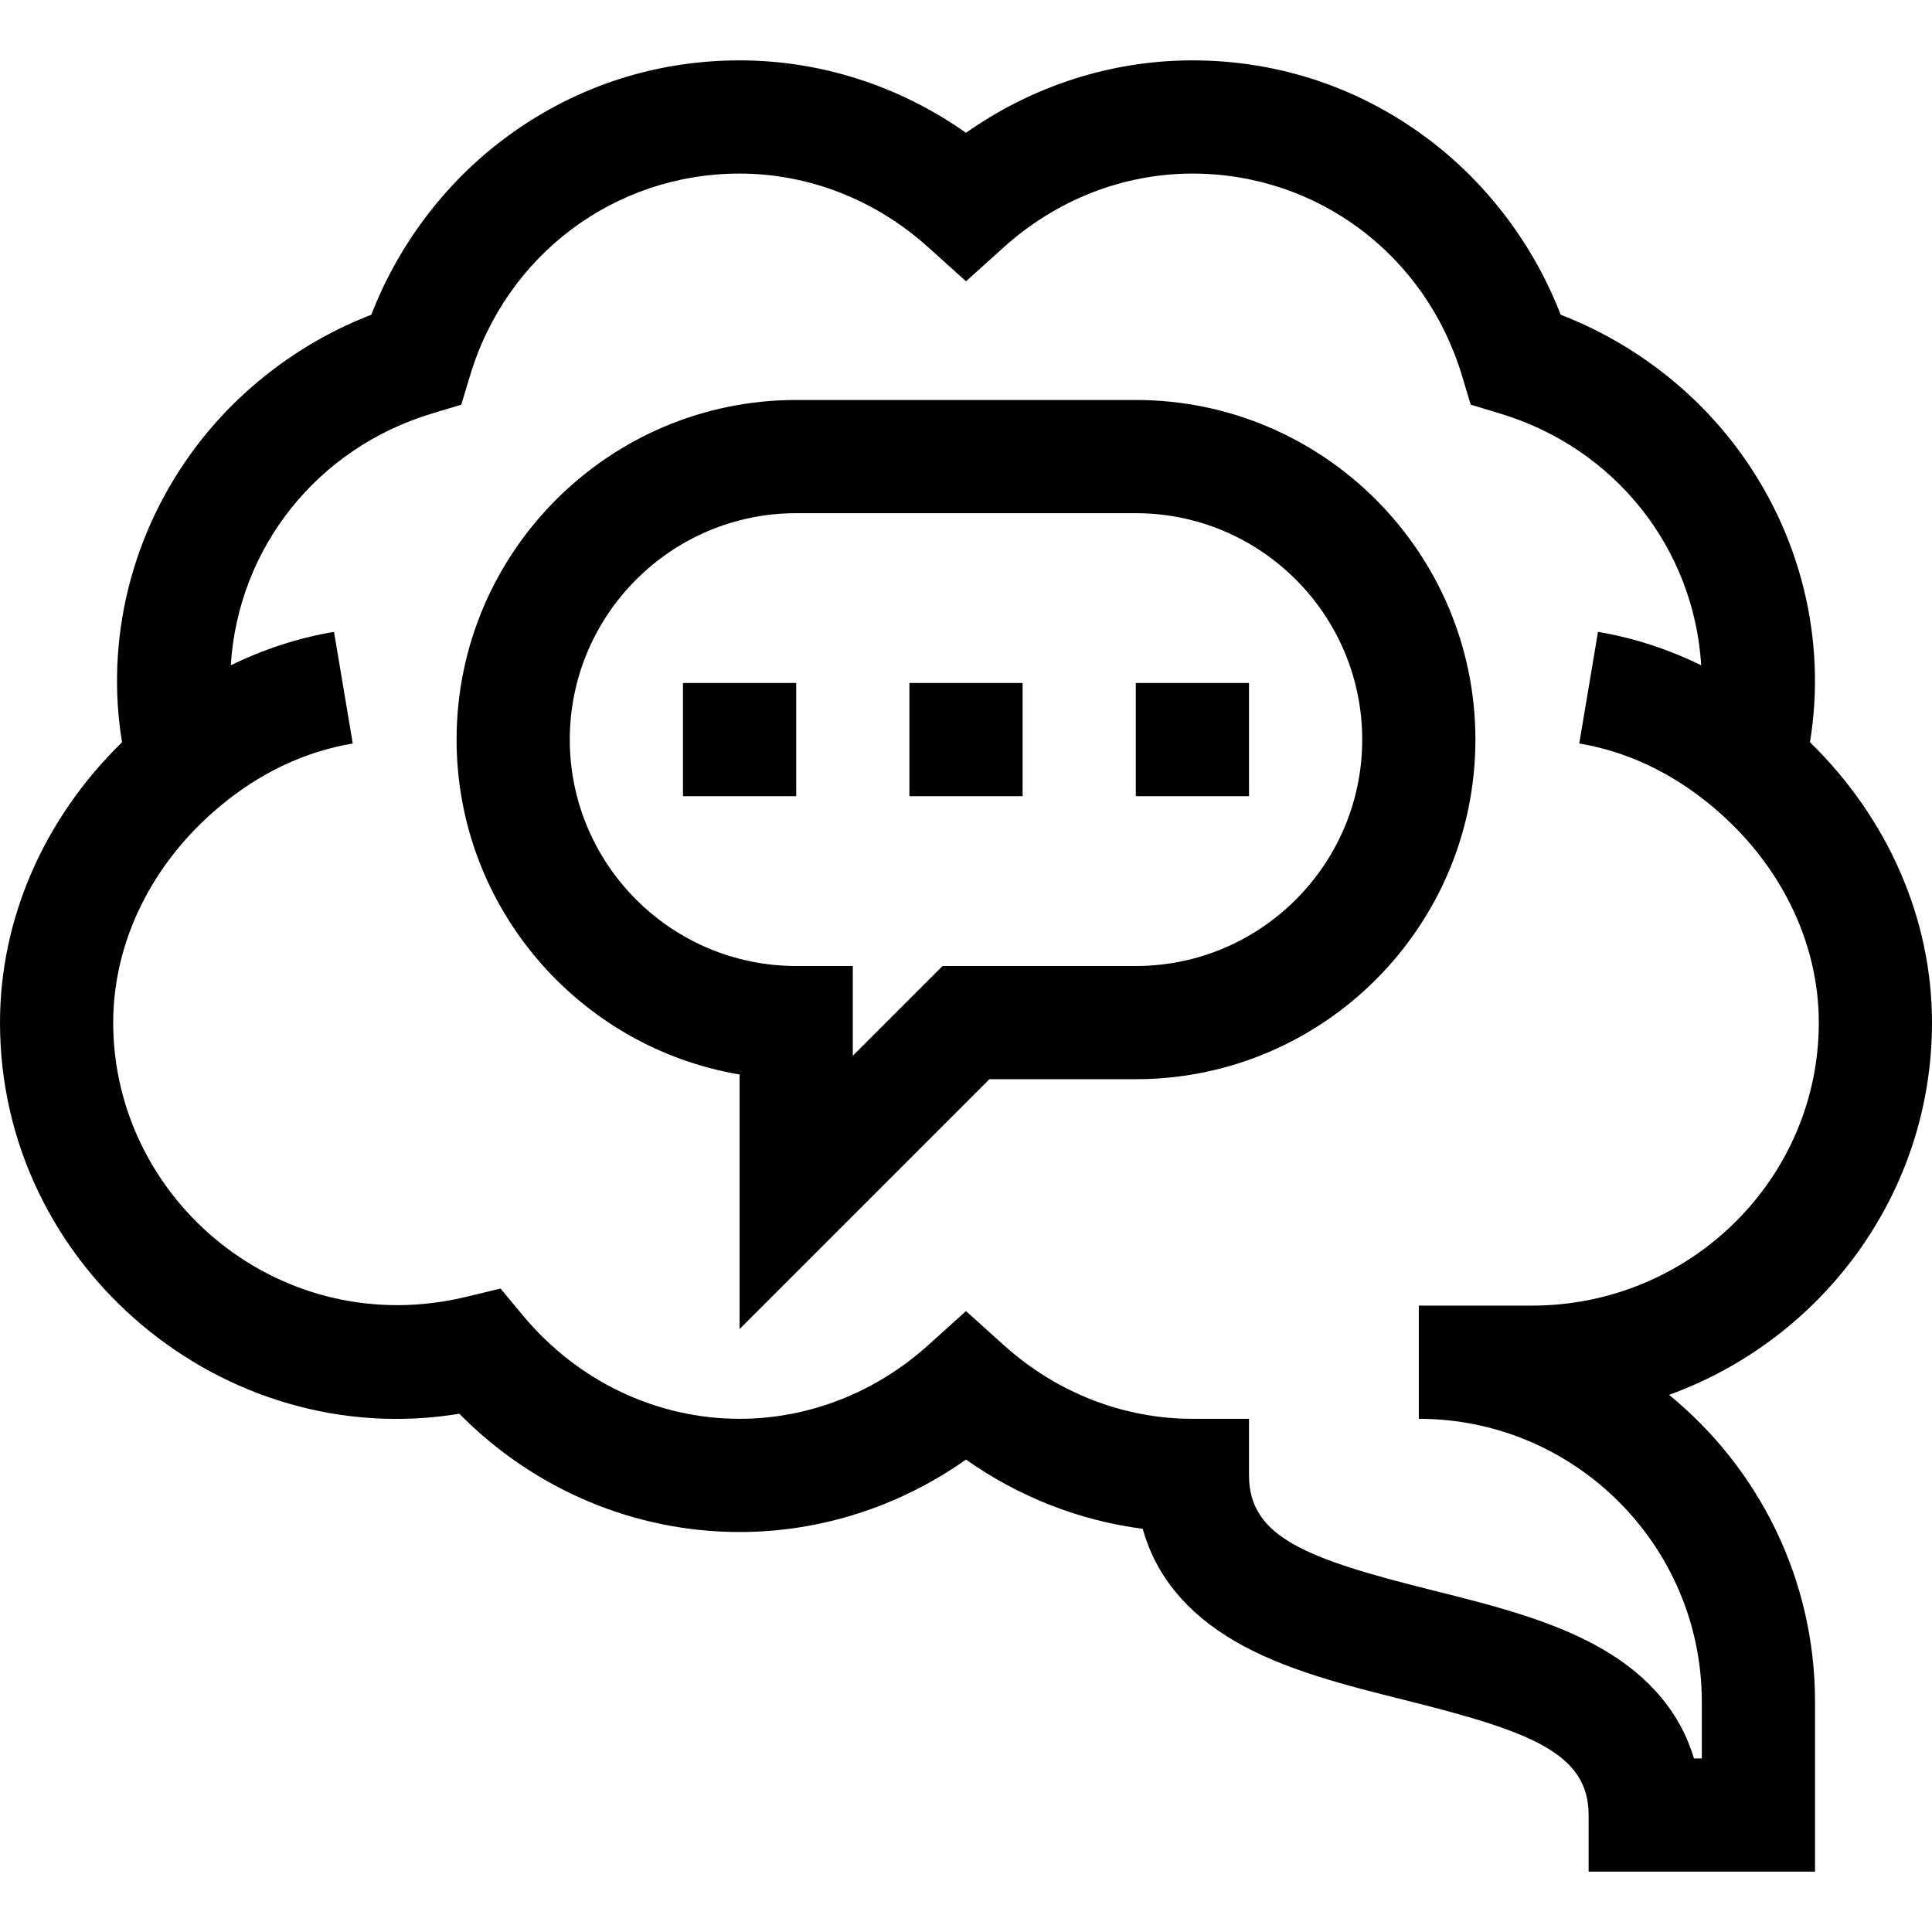 <svg id="Capa_1" enable-background="new 0 0 512 512" height="512" viewBox="0 0 512 512" width="512" xmlns="http://www.w3.org/2000/svg"><g><path d="m301 106h-90c-49.626 0-90 40.374-90 90 0 44.516 32.489 81.588 75 88.75v67.463l66.213-66.213h38.787c49.626 0 90-40.374 90-90s-40.374-90-90-90zm0 150h-51.213l-23.787 23.787v-23.787h-15c-33.084 0-60-26.916-60-60s26.916-60 60-60h90c33.084 0 60 26.916 60 60s-26.916 60-60 60z"/><path d="m181 181h30v30h-30z"/><path d="m241 181h30v30h-30z"/><path d="m301 181h30v30h-30z"/><path d="m512 271c0-27.527-11.685-54.151-32.342-74.304 4.418-26.741-2.155-55.449-19.943-78.766-11.789-15.453-27.961-27.514-46.121-34.524-7.01-18.16-19.07-34.332-34.524-46.121-18.254-13.924-40.063-21.285-63.07-21.285-21.457 0-42.347 6.743-60 19.194-17.653-12.451-38.542-19.194-60-19.194-23.007 0-44.816 7.361-63.069 21.286-15.454 11.789-27.514 27.961-34.524 46.121-18.16 7.01-34.332 19.07-46.121 34.524-17.77 23.293-24.366 51.993-19.943 78.766-20.658 20.152-32.343 46.777-32.343 74.303 0 64.917 59.397 113.967 121.726 103.653 19.749 20.026 46.347 31.347 74.274 31.347 21.458 0 42.347-6.743 60-19.194 14.018 9.886 30.076 16.174 46.839 18.345 3.412 12.313 11.562 22.282 24.353 29.743 13.096 7.639 29.401 11.716 45.17 15.658 33.062 8.266 48.638 13.964 48.638 30.448v15h60v-45c0-32.769-15.087-62.079-38.682-81.349 40.618-14.716 69.682-53.383 69.682-98.651zm-106 75h-30v30c41.355 0 75 33.645 75 75v15h-2.083c-3.547-11.922-11.615-21.605-24.109-28.894-13.096-7.639-29.401-11.716-45.17-15.658-33.062-8.266-48.638-13.964-48.638-30.448v-15h-15c-18.256 0-36-6.926-49.961-19.502l-10.039-9.043-10.04 9.044c-13.96 12.575-31.703 19.501-49.96 19.501-22.01 0-42.923-9.965-57.376-27.34l-5.973-7.18-9.079 2.192c-48.994 11.829-93.572-25.526-93.572-72.672 0-21.481 10.33-42.394 28.34-57.377 10.682-8.884 22.507-14.466 35.142-16.586l-4.964-29.586c-9.386 1.575-18.594 4.578-27.357 8.853 1.929-31.085 22.876-57.561 53.367-66.734l7.72-2.323 2.322-7.72c9.633-32.016 38.338-53.527 71.43-53.527 18.257 0 36 6.926 49.96 19.502l10.04 9.043 10.039-9.043c13.961-12.576 31.705-19.502 49.961-19.502 33.092 0 61.797 21.511 71.43 53.528l2.322 7.72 7.72 2.323c30.491 9.174 51.438 35.649 53.367 66.734-8.763-4.275-17.971-7.279-27.357-8.853l-4.964 29.586c12.636 2.12 24.46 7.7 35.143 16.586 18.01 14.982 28.339 35.895 28.339 57.376 0 41.355-34.093 75-76 75z"/></g></svg>